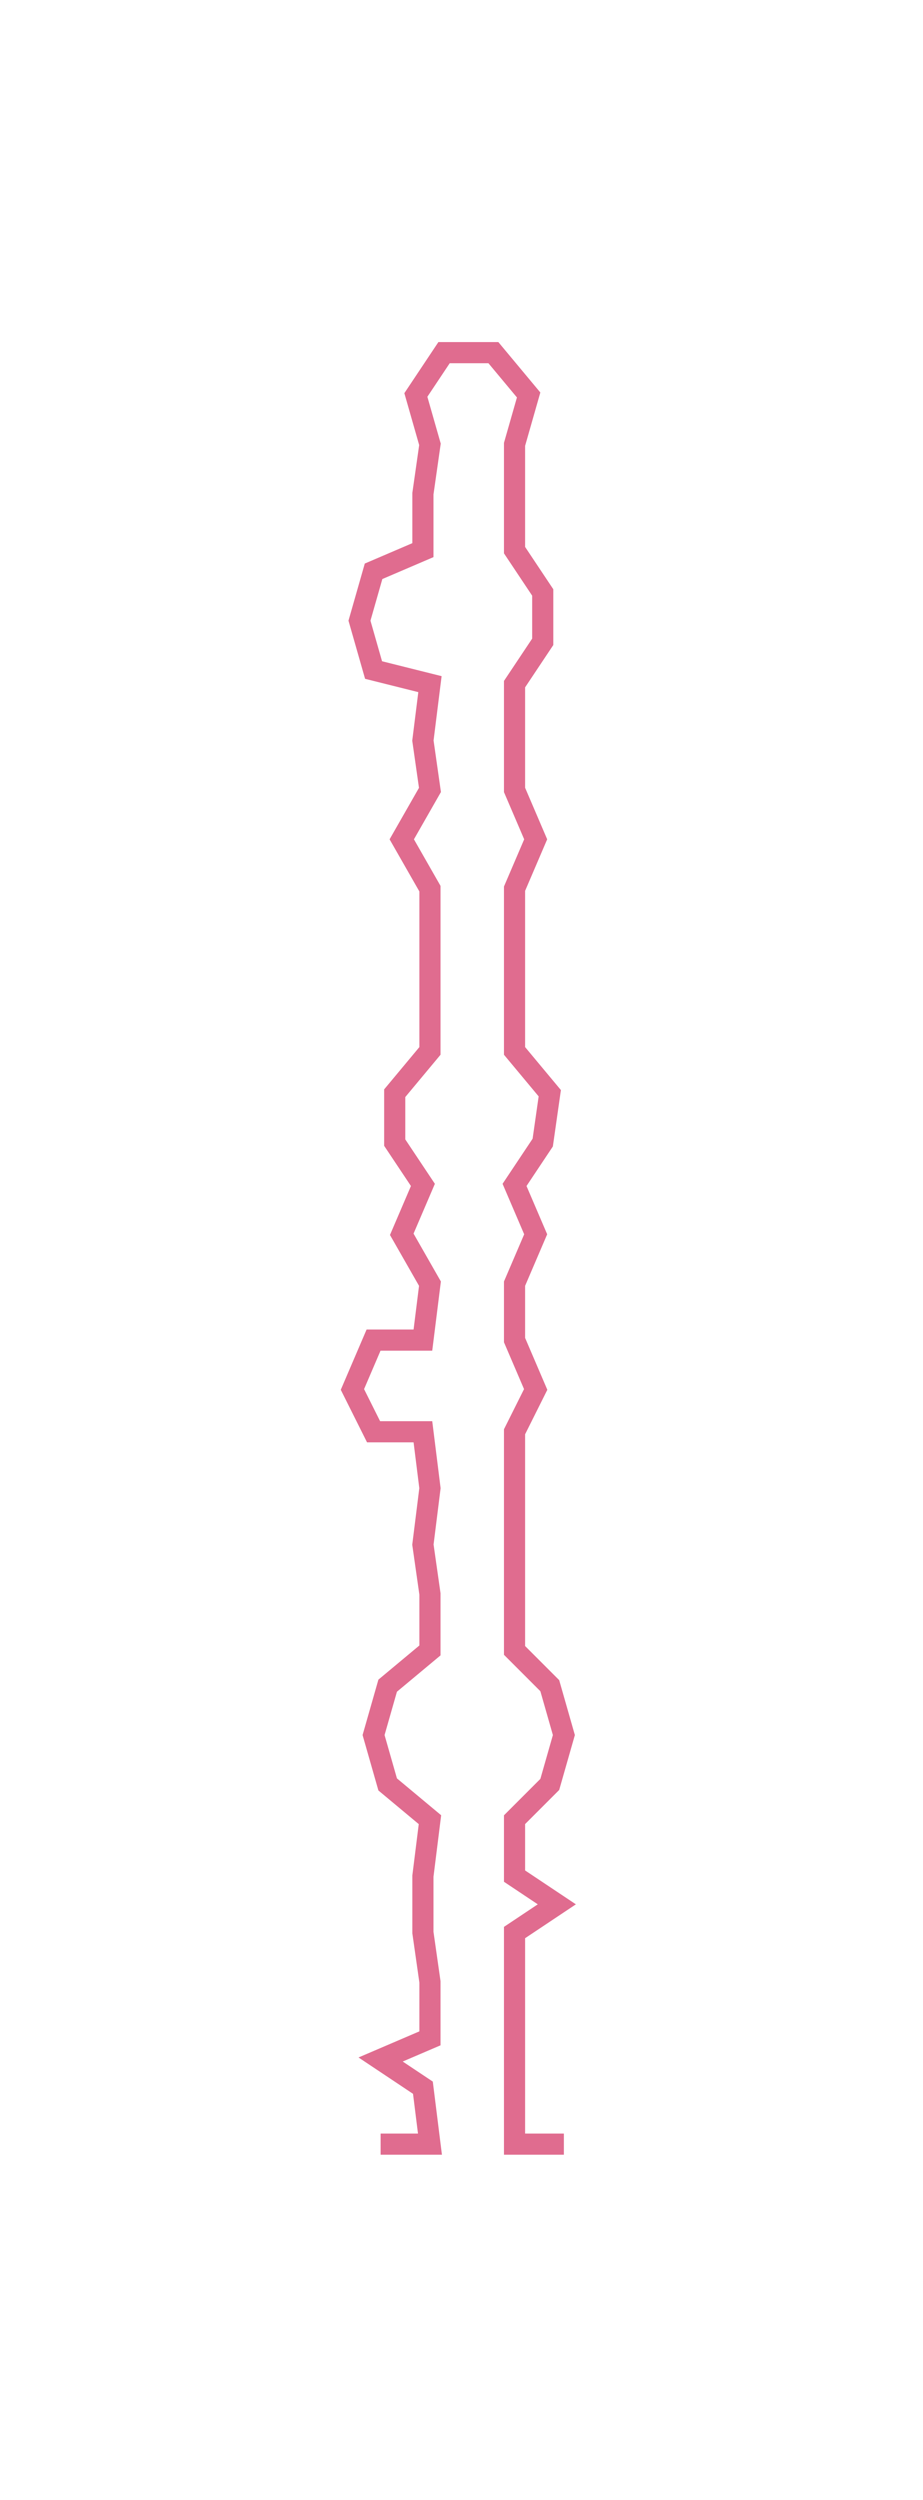 <svg xmlns="http://www.w3.org/2000/svg" width="130.95" height="354.47"><path style="stroke:#e06c8f;stroke-width:3px;fill:none;" d="M54 304 L54 304 L61 304 L60 296 L54 292 L61 289 L61 281 L60 274 L60 266 L61 258 L55 253 L53 246 L55 239 L61 234 L61 226 L60 219 L61 211 L60 203 L53 203 L50 197 L53 190 L60 190 L61 182 L57 175 L60 168 L56 162 L56 155 L61 149 L61 141 L61 134 L61 126 L57 119 L61 112 L60 105 L61 97 L53 95 L51 88 L53 81 L60 78 L60 70 L61 63 L59 56 L63 50 L70 50 L75 56 L73 63 L73 70 L73 78 L77 84 L77 91 L73 97 L73 105 L73 112 L76 119 L73 126 L73 134 L73 141 L73 149 L78 155 L77 162 L73 168 L76 175 L73 182 L73 190 L76 197 L73 203 L73 211 L73 219 L73 226 L73 234 L78 239 L80 246 L78 253 L73 258 L73 266 L79 270 L73 274 L73 281 L73 289 L73 296 L73 304 L80 304"/></svg>